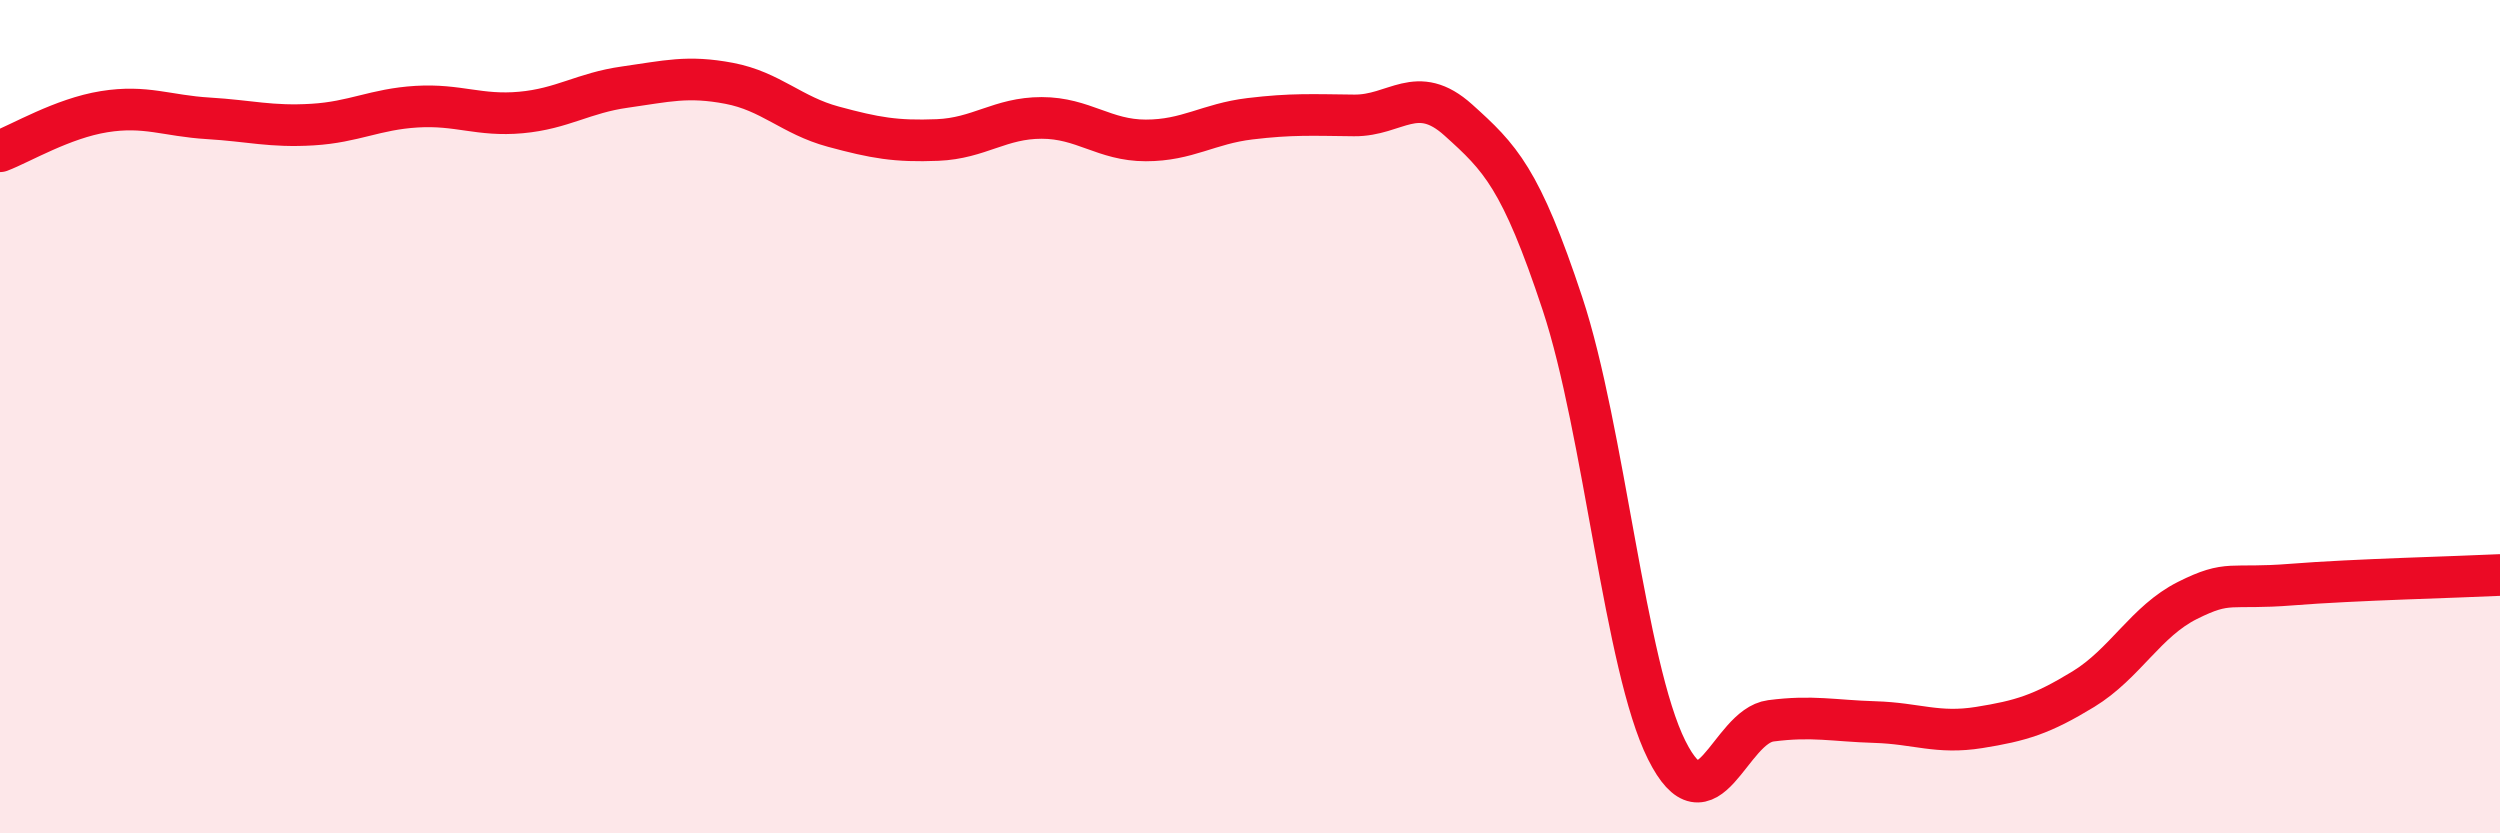 
    <svg width="60" height="20" viewBox="0 0 60 20" xmlns="http://www.w3.org/2000/svg">
      <path
        d="M 0,3.63 C 0.5,3.44 1.5,2.84 2.5,2.68 C 3.5,2.52 4,2.78 5,2.84 C 6,2.9 6.5,3.05 7.5,2.99 C 8.5,2.93 9,2.62 10,2.56 C 11,2.5 11.5,2.79 12.5,2.7 C 13.5,2.61 14,2.23 15,2.09 C 16,1.95 16.5,1.81 17.5,2 C 18.5,2.19 19,2.77 20,3.04 C 21,3.31 21.5,3.4 22.5,3.36 C 23.5,3.32 24,2.83 25,2.83 C 26,2.83 26.5,3.37 27.5,3.37 C 28.5,3.37 29,2.97 30,2.85 C 31,2.73 31.5,2.76 32.5,2.77 C 33.5,2.78 34,1.98 35,2.88 C 36,3.78 36.5,4.27 37.5,7.29 C 38.5,10.31 39,16 40,18 C 41,20 41.5,17.43 42.5,17.3 C 43.5,17.17 44,17.3 45,17.33 C 46,17.36 46.5,17.62 47.5,17.46 C 48.5,17.3 49,17.15 50,16.54 C 51,15.93 51.5,14.91 52.5,14.41 C 53.5,13.91 53.5,14.15 55,14.03 C 56.5,13.91 59,13.85 60,13.8L60 20L0 20Z"
        fill="#EB0A25"
        opacity="0.1"
        stroke-linecap="round"
        stroke-linejoin="round"
      />
      <path
        d="M 0,3.63 C 0.5,3.44 1.5,2.84 2.5,2.68 C 3.5,2.52 4,2.78 5,2.84 C 6,2.9 6.5,3.05 7.5,2.99 C 8.5,2.93 9,2.62 10,2.56 C 11,2.5 11.5,2.79 12.5,2.7 C 13.5,2.61 14,2.23 15,2.09 C 16,1.95 16.5,1.81 17.5,2 C 18.5,2.19 19,2.77 20,3.04 C 21,3.31 21.5,3.4 22.5,3.36 C 23.5,3.32 24,2.83 25,2.83 C 26,2.83 26.5,3.37 27.5,3.37 C 28.5,3.37 29,2.97 30,2.85 C 31,2.73 31.5,2.76 32.5,2.77 C 33.5,2.78 34,1.98 35,2.88 C 36,3.78 36.5,4.27 37.5,7.29 C 38.5,10.31 39,16 40,18 C 41,20 41.5,17.43 42.5,17.3 C 43.5,17.17 44,17.3 45,17.33 C 46,17.36 46.5,17.62 47.5,17.46 C 48.5,17.3 49,17.15 50,16.54 C 51,15.93 51.5,14.91 52.5,14.41 C 53.5,13.91 53.5,14.15 55,14.03 C 56.5,13.91 59,13.85 60,13.8"
        stroke="#EB0A25"
        stroke-width="1"
        fill="none"
        stroke-linecap="round"
        stroke-linejoin="round"
      />
    </svg>
  